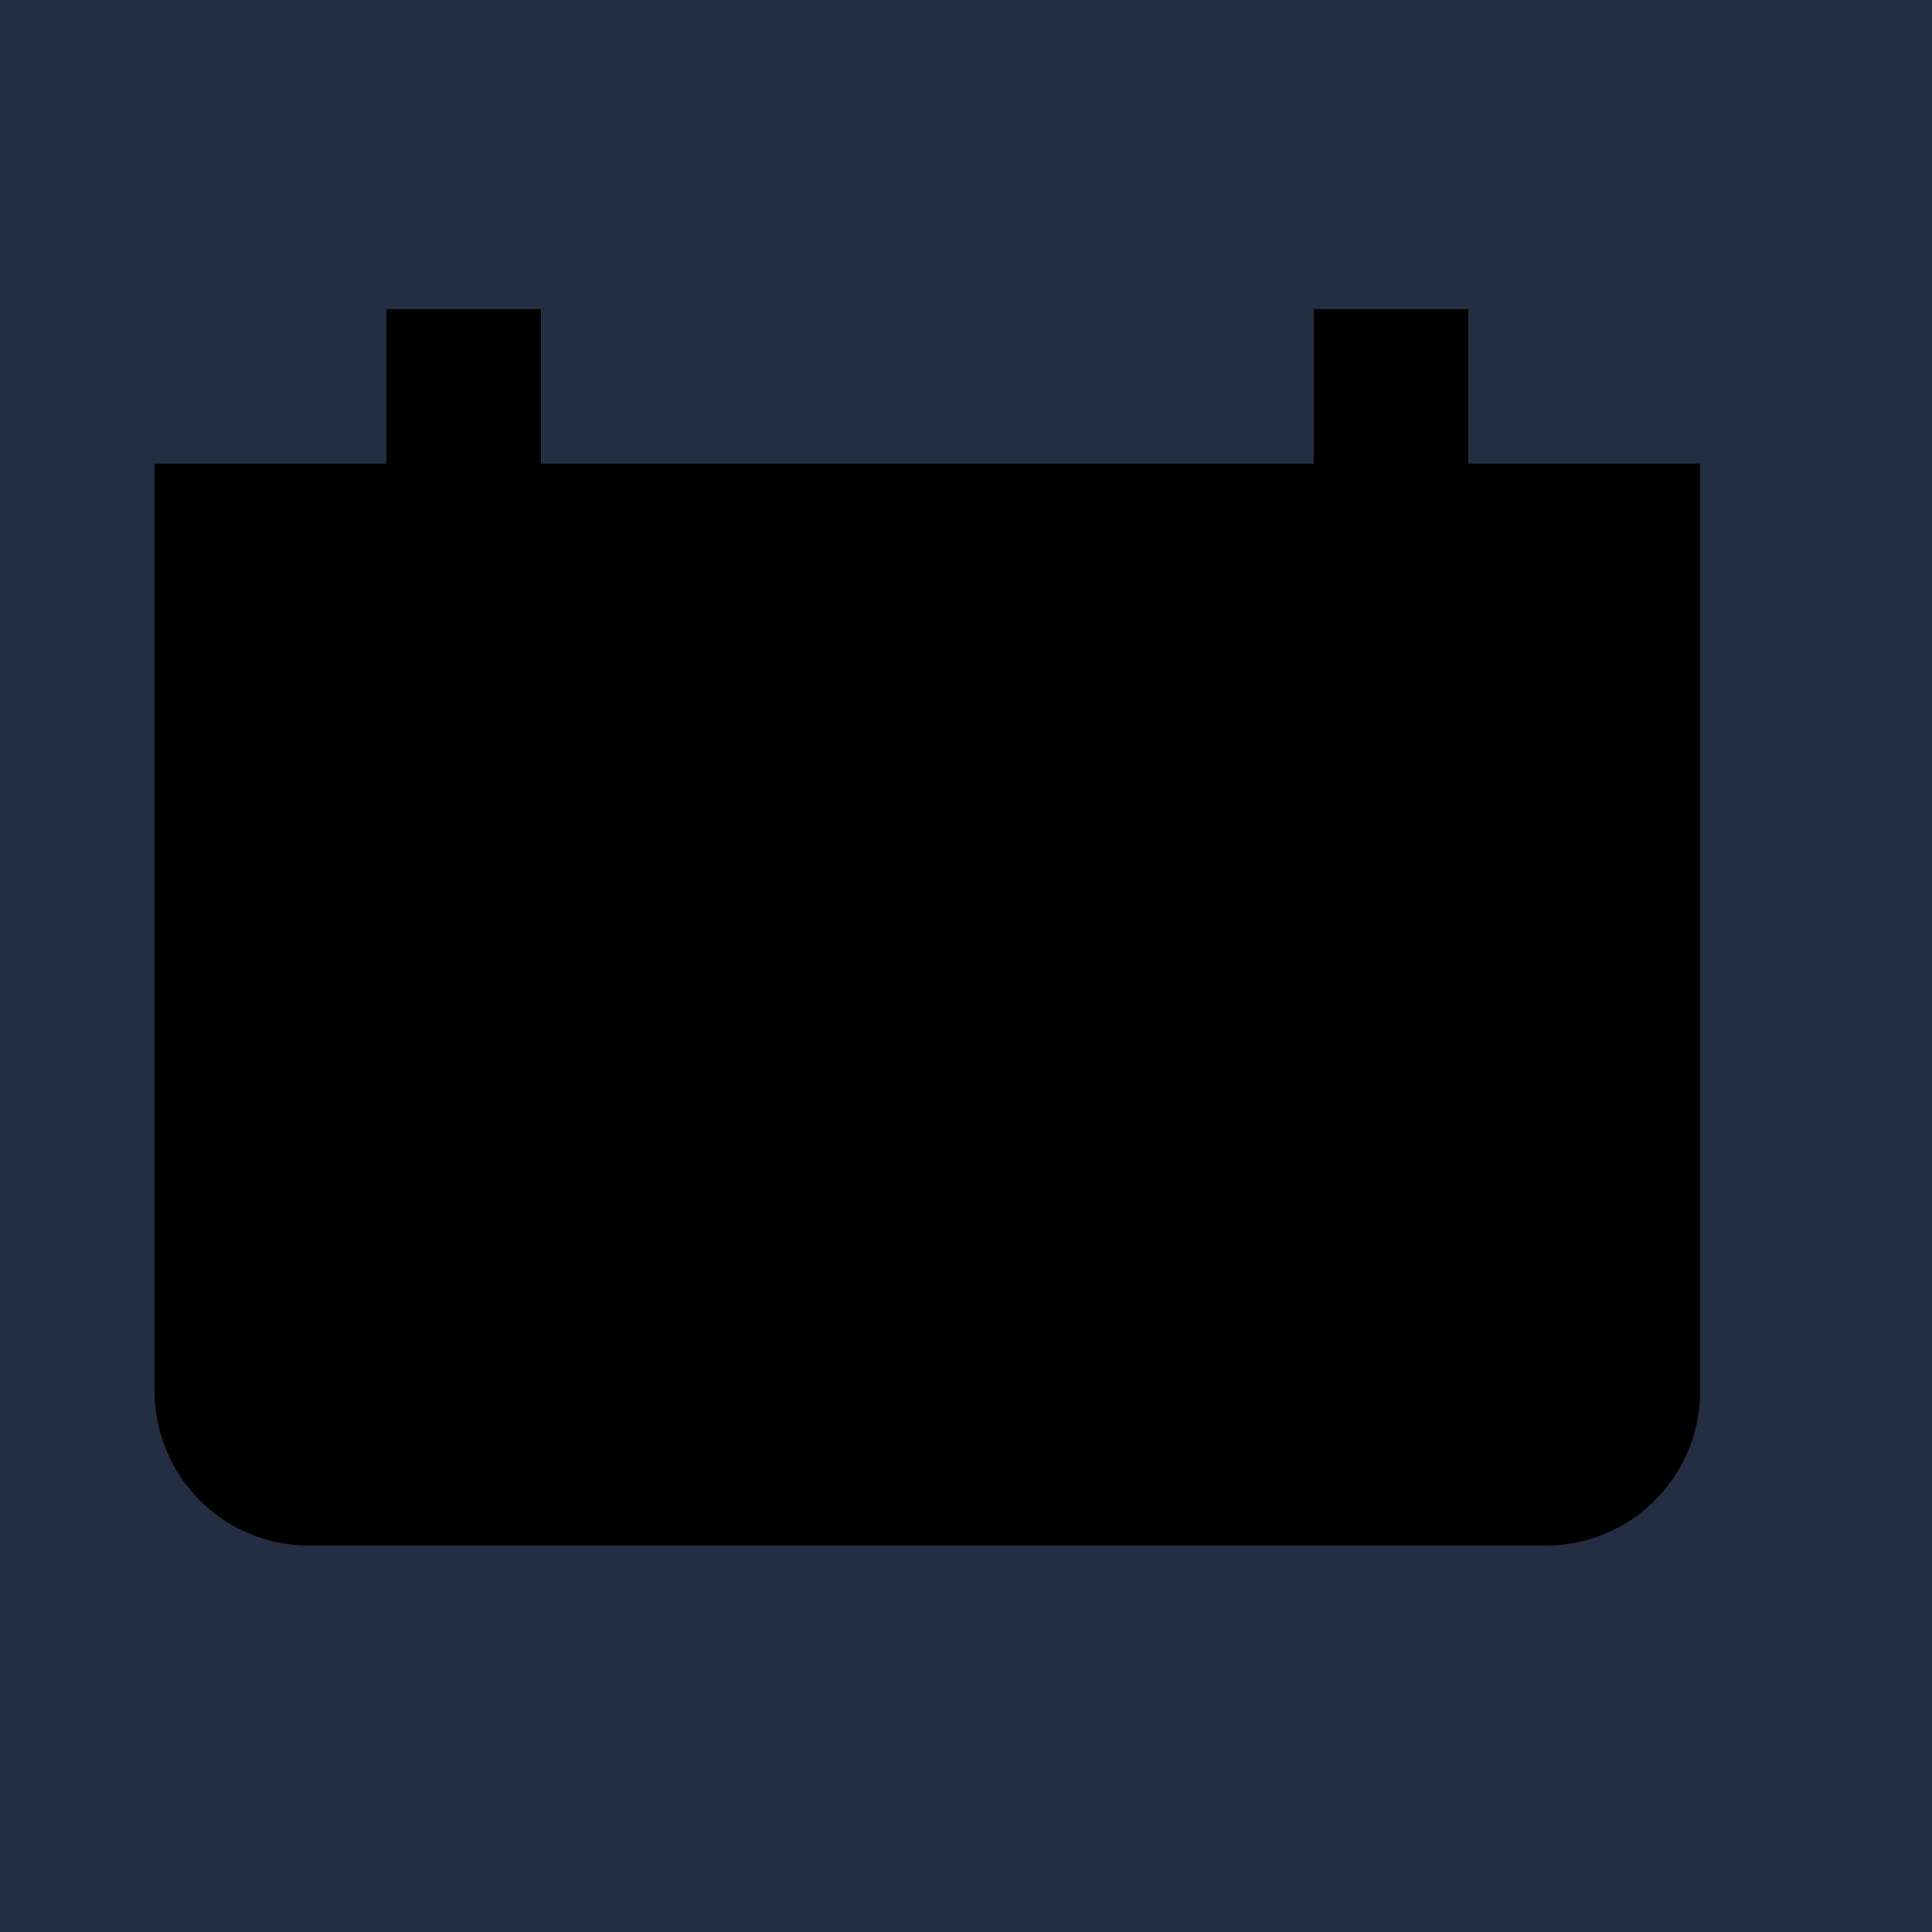 <svg xmlns="http://www.w3.org/2000/svg" viewBox="0 0 25 25"><rect fill="#242e42" width="25" height="25"/><g fill-rule="evenodd"><path fill="hsla(0,0%,100%,.4)" d="M2 10h20v8a2 2 0 01-2 2H4a2 2 0 01-2-2v-8z"/><path fill="hsla(0,0%,100%,.9)" d="M19 6h3v4H2V6h3V4h2v2h10V4h2z"/></g></svg>
